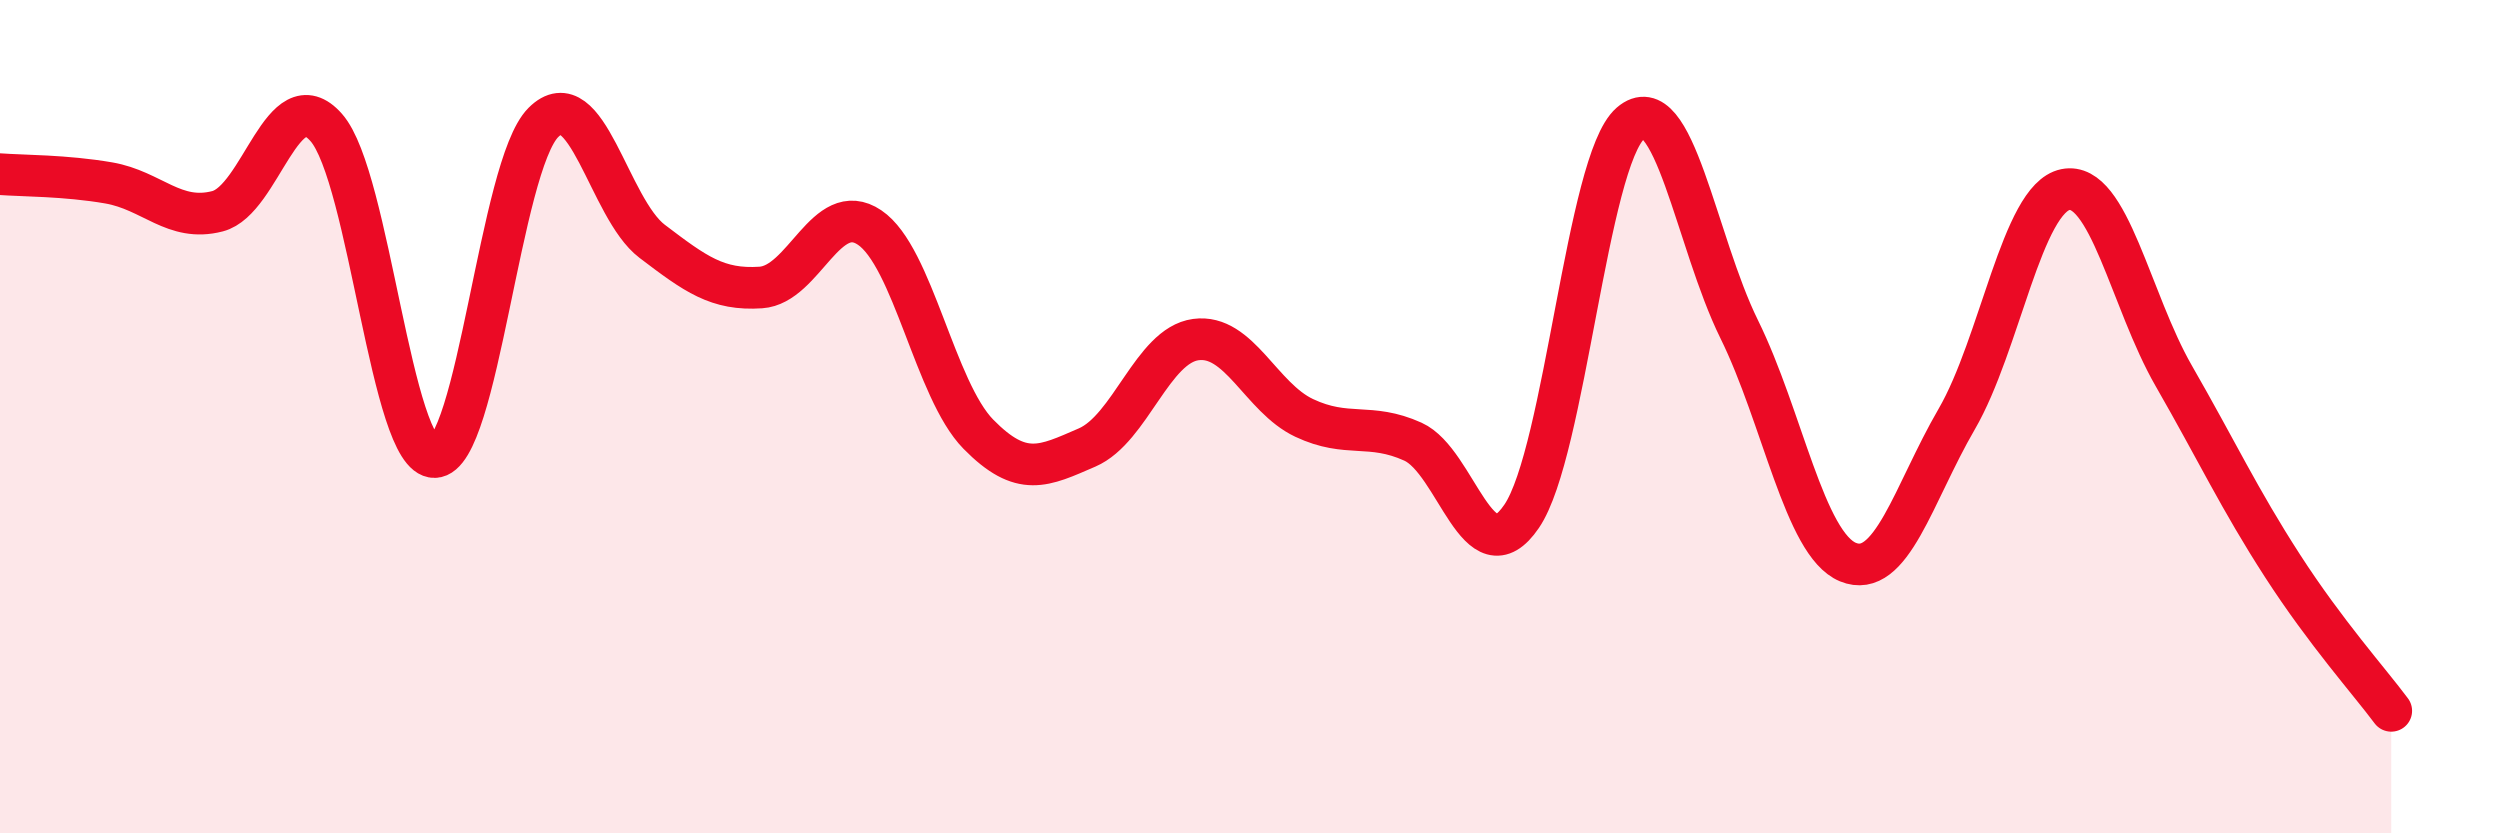 
    <svg width="60" height="20" viewBox="0 0 60 20" xmlns="http://www.w3.org/2000/svg">
      <path
        d="M 0,4.18 C 0.52,4.22 1.57,4.21 2.61,4.39 C 3.65,4.57 4.18,5.34 5.22,5.07 C 6.26,4.8 6.79,1.88 7.83,3.06 C 8.87,4.24 9.39,10.99 10.43,10.97 C 11.47,10.95 12,3.98 13.04,2.94 C 14.08,1.9 14.61,5 15.65,5.79 C 16.69,6.58 17.22,6.97 18.26,6.9 C 19.3,6.83 19.83,4.76 20.87,5.46 C 21.91,6.16 22.44,9.36 23.48,10.42 C 24.52,11.48 25.05,11.19 26.09,10.74 C 27.13,10.29 27.66,8.29 28.7,8.15 C 29.74,8.01 30.26,9.54 31.3,10.03 C 32.34,10.52 32.87,10.13 33.91,10.6 C 34.95,11.07 35.48,13.92 36.52,12.39 C 37.56,10.86 38.09,3.86 39.13,2.96 C 40.17,2.06 40.7,5.79 41.74,7.9 C 42.78,10.01 43.31,13.06 44.35,13.49 C 45.39,13.92 45.92,11.85 46.96,10.06 C 48,8.27 48.53,4.76 49.57,4.55 C 50.61,4.34 51.13,7.21 52.17,9.02 C 53.21,10.83 53.74,11.97 54.78,13.58 C 55.82,15.19 56.87,16.36 57.39,17.06L57.39 20L0 20Z"
        fill="#EB0A25"
        opacity="0.1"
        stroke-linecap="round"
        stroke-linejoin="round"
      />
      <path
        d="M 0,4.18 C 0.52,4.22 1.57,4.21 2.61,4.39 C 3.65,4.57 4.18,5.34 5.22,5.07 C 6.26,4.8 6.79,1.88 7.83,3.06 C 8.87,4.24 9.39,10.99 10.43,10.97 C 11.47,10.95 12,3.98 13.04,2.94 C 14.08,1.9 14.61,5 15.65,5.79 C 16.69,6.58 17.22,6.97 18.26,6.9 C 19.3,6.83 19.83,4.76 20.87,5.46 C 21.91,6.16 22.44,9.36 23.48,10.42 C 24.52,11.48 25.05,11.19 26.09,10.74 C 27.13,10.29 27.66,8.29 28.7,8.15 C 29.74,8.01 30.26,9.54 31.3,10.03 C 32.34,10.52 32.87,10.13 33.91,10.6 C 34.95,11.07 35.48,13.92 36.52,12.39 C 37.56,10.86 38.09,3.86 39.13,2.96 C 40.17,2.06 40.7,5.79 41.74,7.9 C 42.78,10.01 43.31,13.06 44.35,13.49 C 45.39,13.92 45.92,11.85 46.96,10.06 C 48,8.27 48.53,4.76 49.57,4.55 C 50.61,4.34 51.13,7.21 52.17,9.02 C 53.21,10.83 53.74,11.97 54.78,13.58 C 55.82,15.19 56.87,16.36 57.39,17.06"
        stroke="#EB0A25"
        stroke-width="1"
        fill="none"
        stroke-linecap="round"
        stroke-linejoin="round"
      />
    </svg>
  